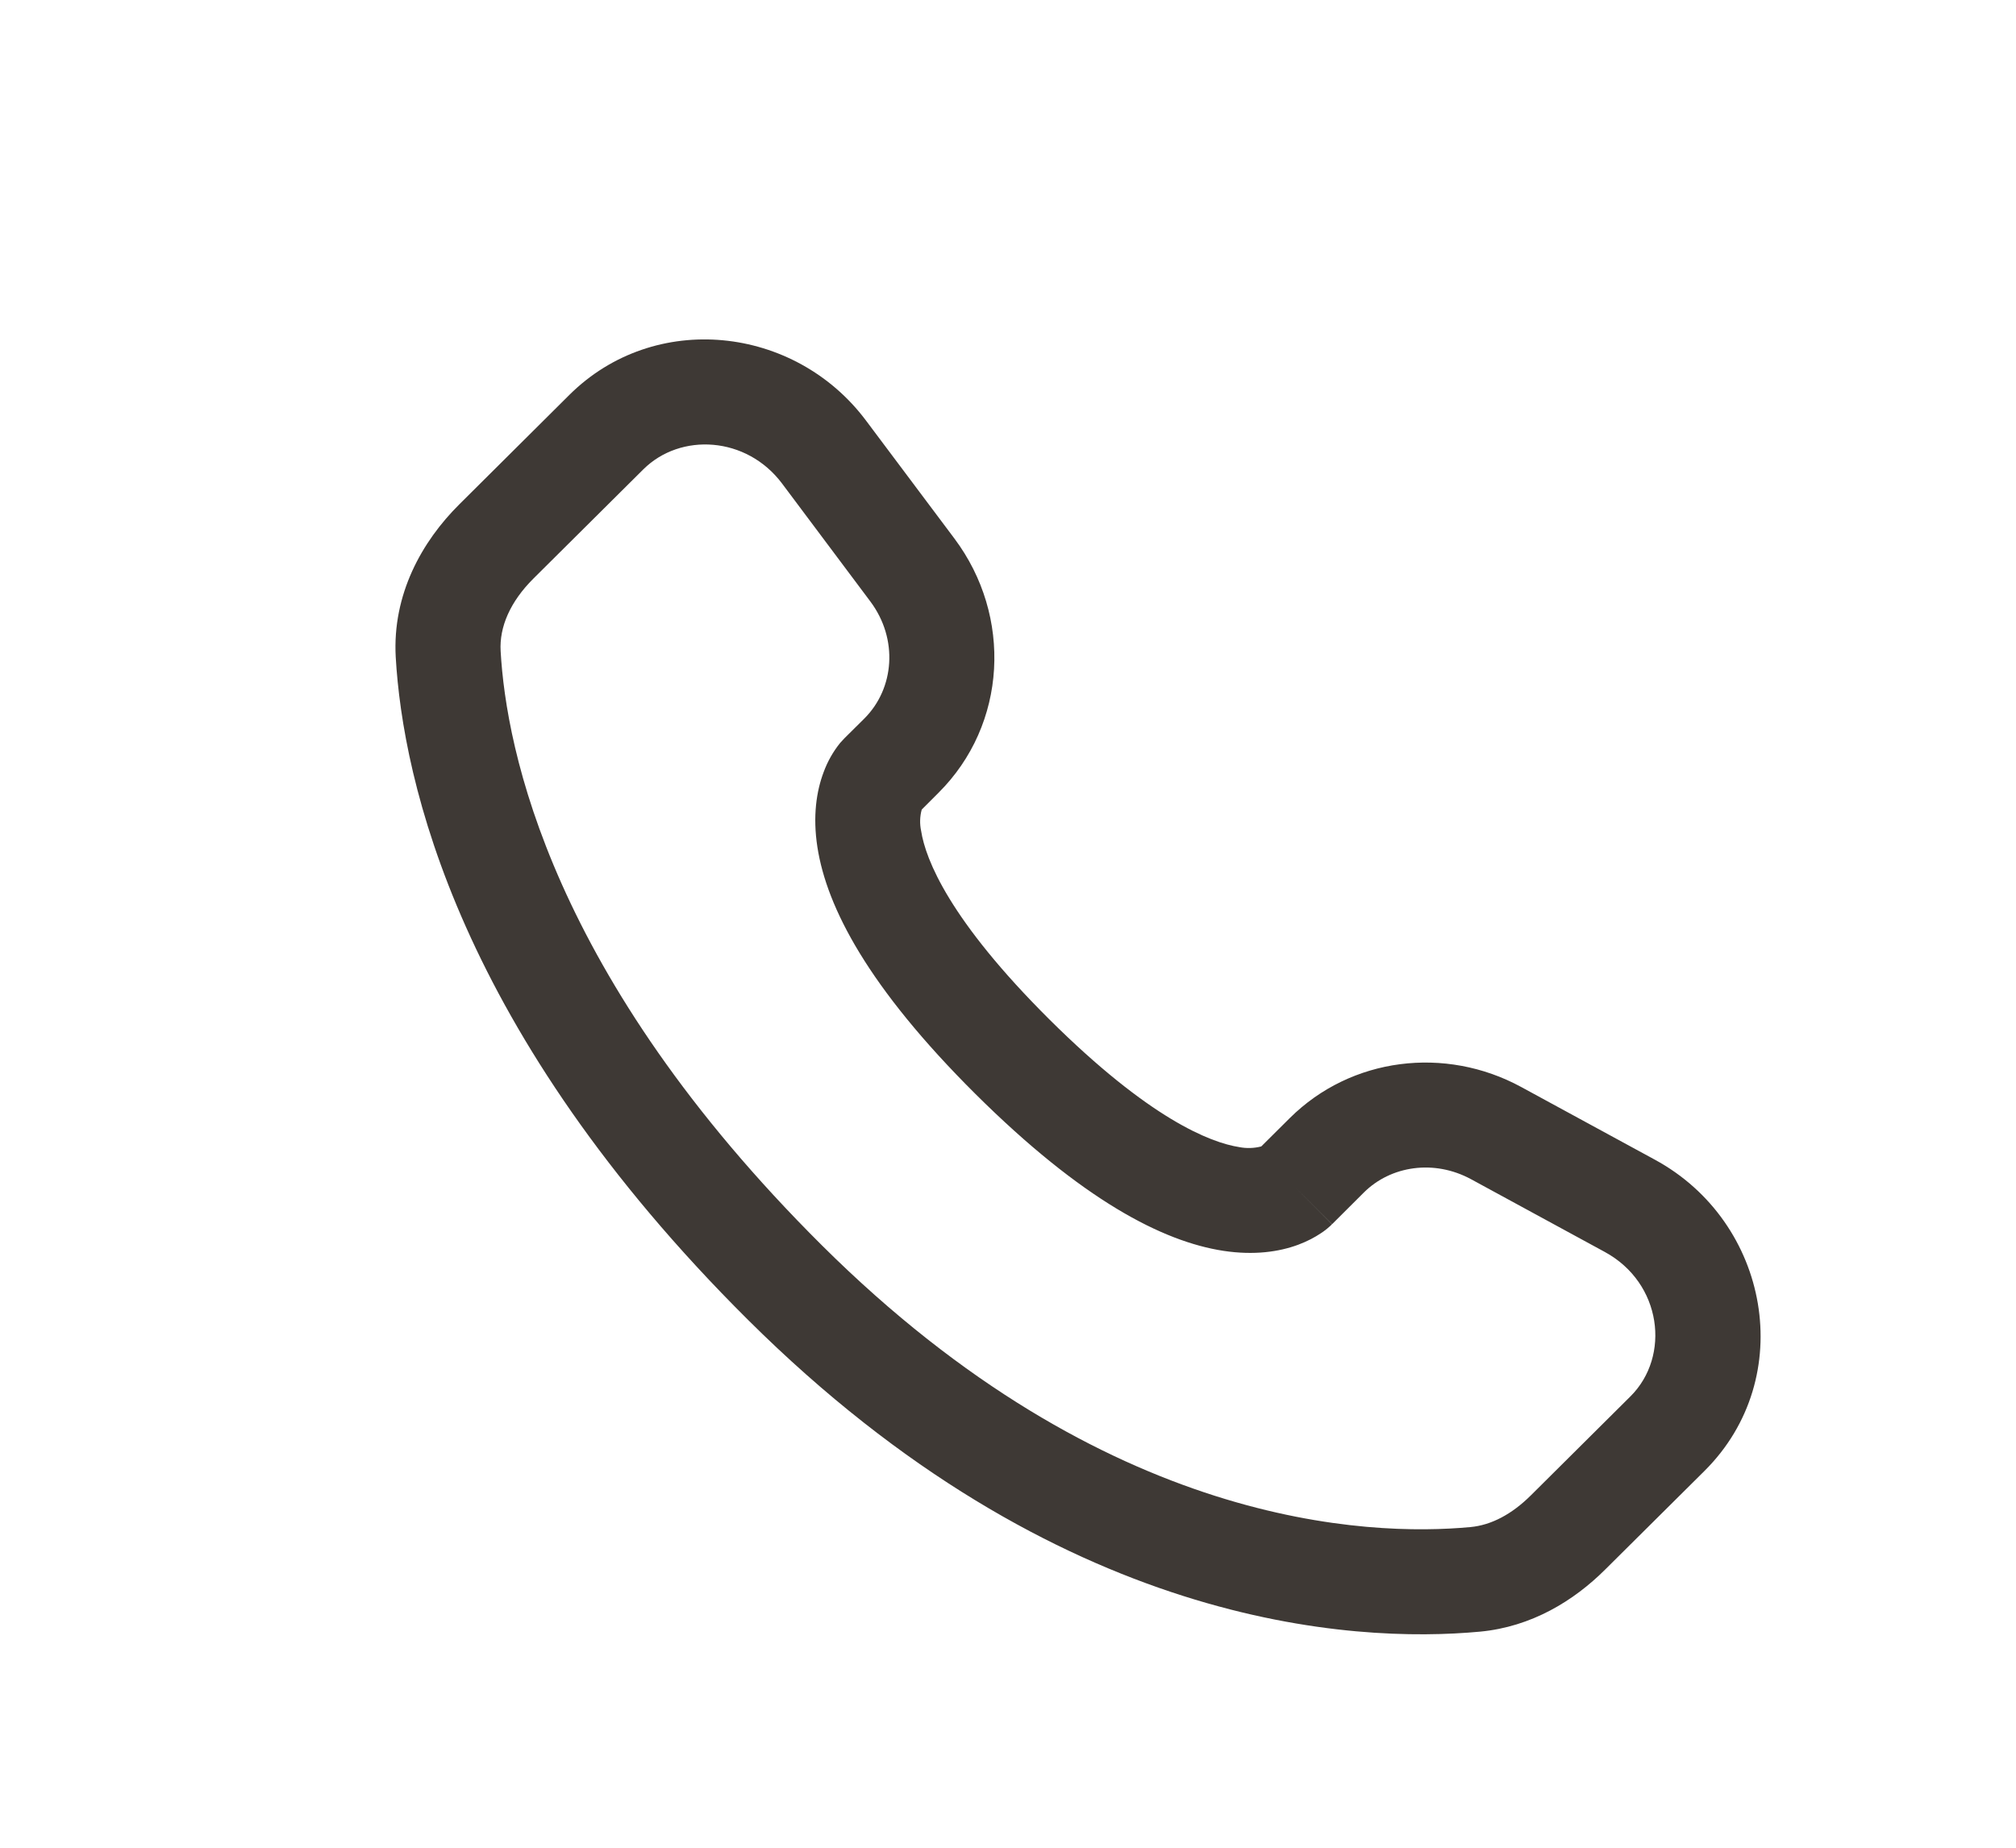 <svg width="24" height="22" viewBox="0 0 24 22" fill="none" xmlns="http://www.w3.org/2000/svg">
<path fill-rule="evenodd" clip-rule="evenodd" d="M6.777 4.703C7.791 3.694 9.461 3.873 10.31 5.008L11.362 6.412C12.054 7.335 11.992 8.625 11.171 9.441L10.973 9.639C10.95 9.723 10.948 9.81 10.966 9.894C11.019 10.234 11.303 10.954 12.493 12.138C13.683 13.321 14.408 13.604 14.753 13.658C14.84 13.675 14.93 13.672 15.015 13.65L15.355 13.312C16.085 12.587 17.206 12.451 18.109 12.942L19.701 13.808C21.065 14.548 21.409 16.402 20.292 17.513L19.108 18.689C18.735 19.06 18.233 19.369 17.621 19.427C16.113 19.568 12.599 19.388 8.905 15.715C5.457 12.287 4.796 9.297 4.711 7.823C4.67 7.078 5.021 6.448 5.47 6.003L6.777 4.703ZM9.311 5.758C8.888 5.193 8.101 5.148 7.658 5.589L6.35 6.889C6.075 7.163 5.943 7.464 5.96 7.753C6.026 8.923 6.56 11.621 9.786 14.829C13.171 18.194 16.297 18.295 17.506 18.182C17.752 18.159 17.997 18.031 18.226 17.803L19.41 16.626C19.891 16.148 19.785 15.276 19.104 14.906L17.512 14.04C17.072 13.802 16.557 13.88 16.237 14.198L15.858 14.576L15.416 14.133C15.858 14.576 15.857 14.577 15.856 14.577L15.855 14.578L15.853 14.581L15.847 14.586L15.835 14.598C15.8 14.63 15.762 14.66 15.721 14.686C15.655 14.73 15.566 14.779 15.456 14.82C15.23 14.904 14.932 14.949 14.564 14.893C13.841 14.782 12.884 14.289 11.611 13.024C10.34 11.759 9.843 10.808 9.731 10.086C9.674 9.718 9.72 9.419 9.805 9.194C9.851 9.068 9.918 8.949 10.003 8.844L10.03 8.815L10.041 8.803L10.046 8.798L10.049 8.795L10.05 8.793L10.29 8.555C10.647 8.199 10.697 7.61 10.361 7.161L9.311 5.758Z" fill="#3E3935"/>
</svg>
